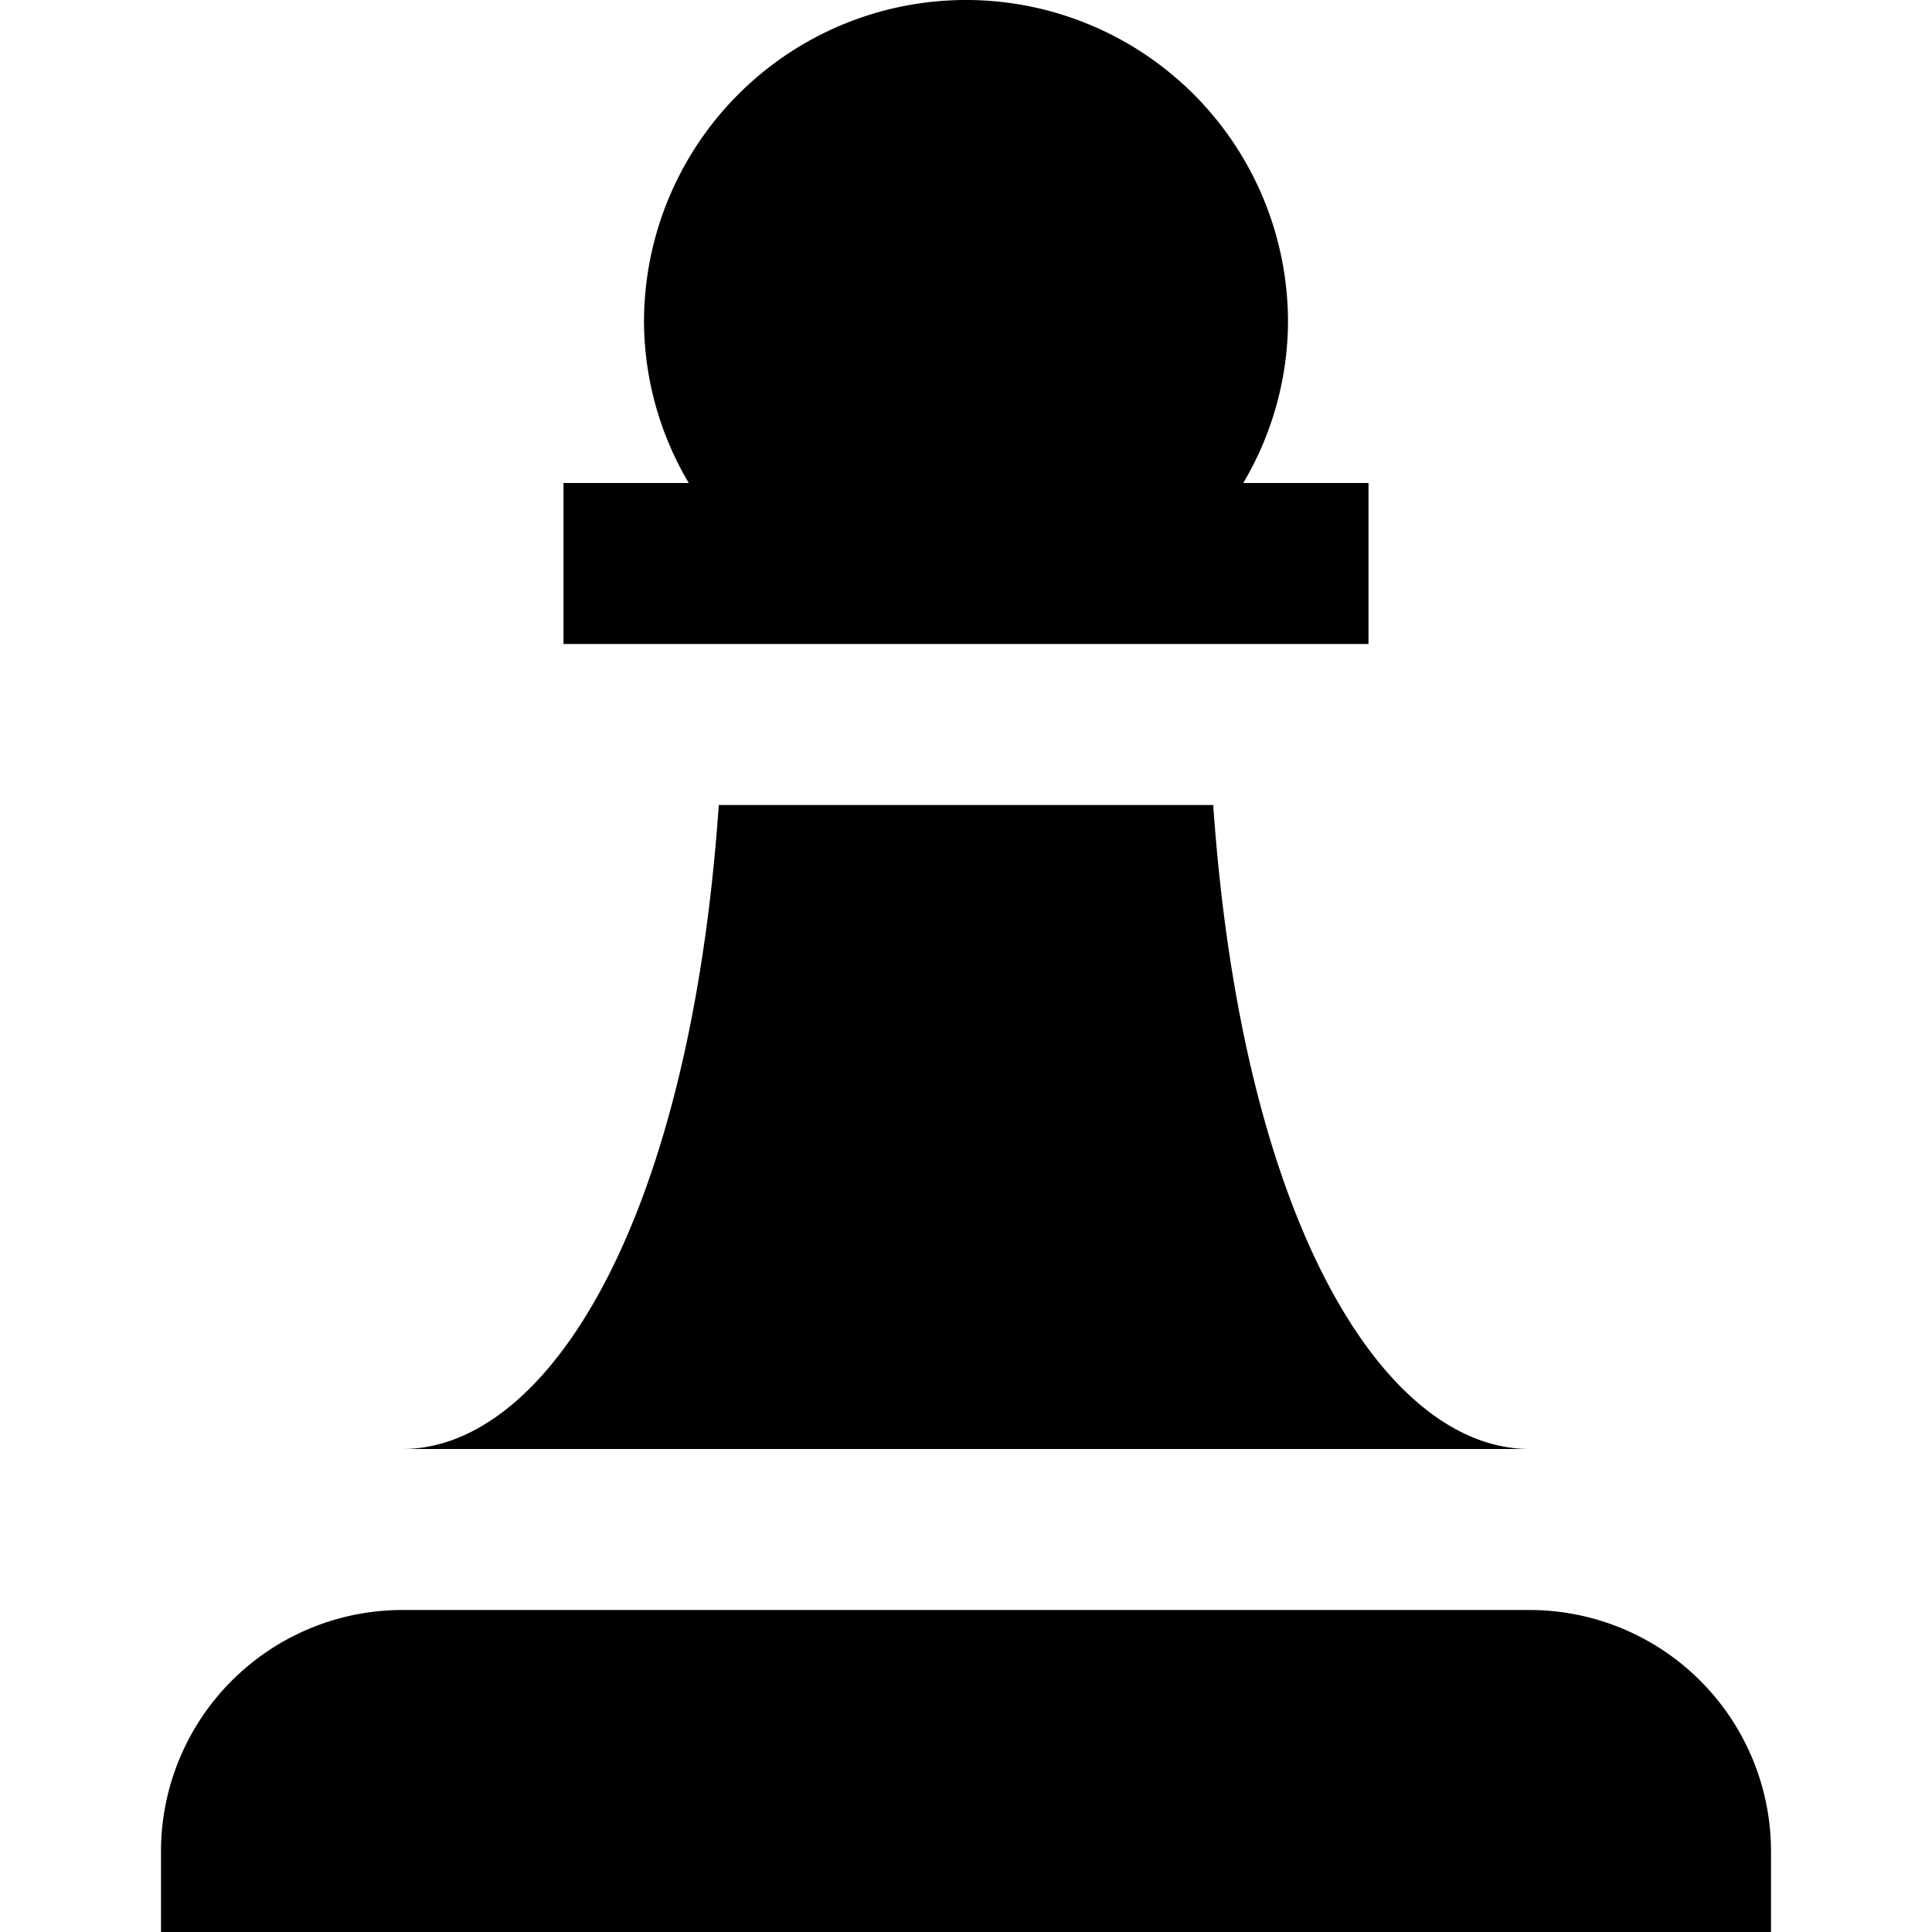 <?xml version="1.0" encoding="UTF-8"?>
<svg xmlns="http://www.w3.org/2000/svg" id="Layer_1" data-name="Layer 1" viewBox="0 0 24 24" width="512" height="512"><path d="M7,8V6H8.556A3.959,3.959,0,0,1,8,4a4,4,0,0,1,8,0,3.959,3.959,0,0,1-.556,2H17V8ZM22,23a3,3,0,0,0-3-3H5a3,3,0,0,0-3,3v1H22ZM15.071,10H8.929C8.564,15.256,6.774,18,5,18H19C17.226,18,15.436,15.256,15.071,10Z"/></svg>
